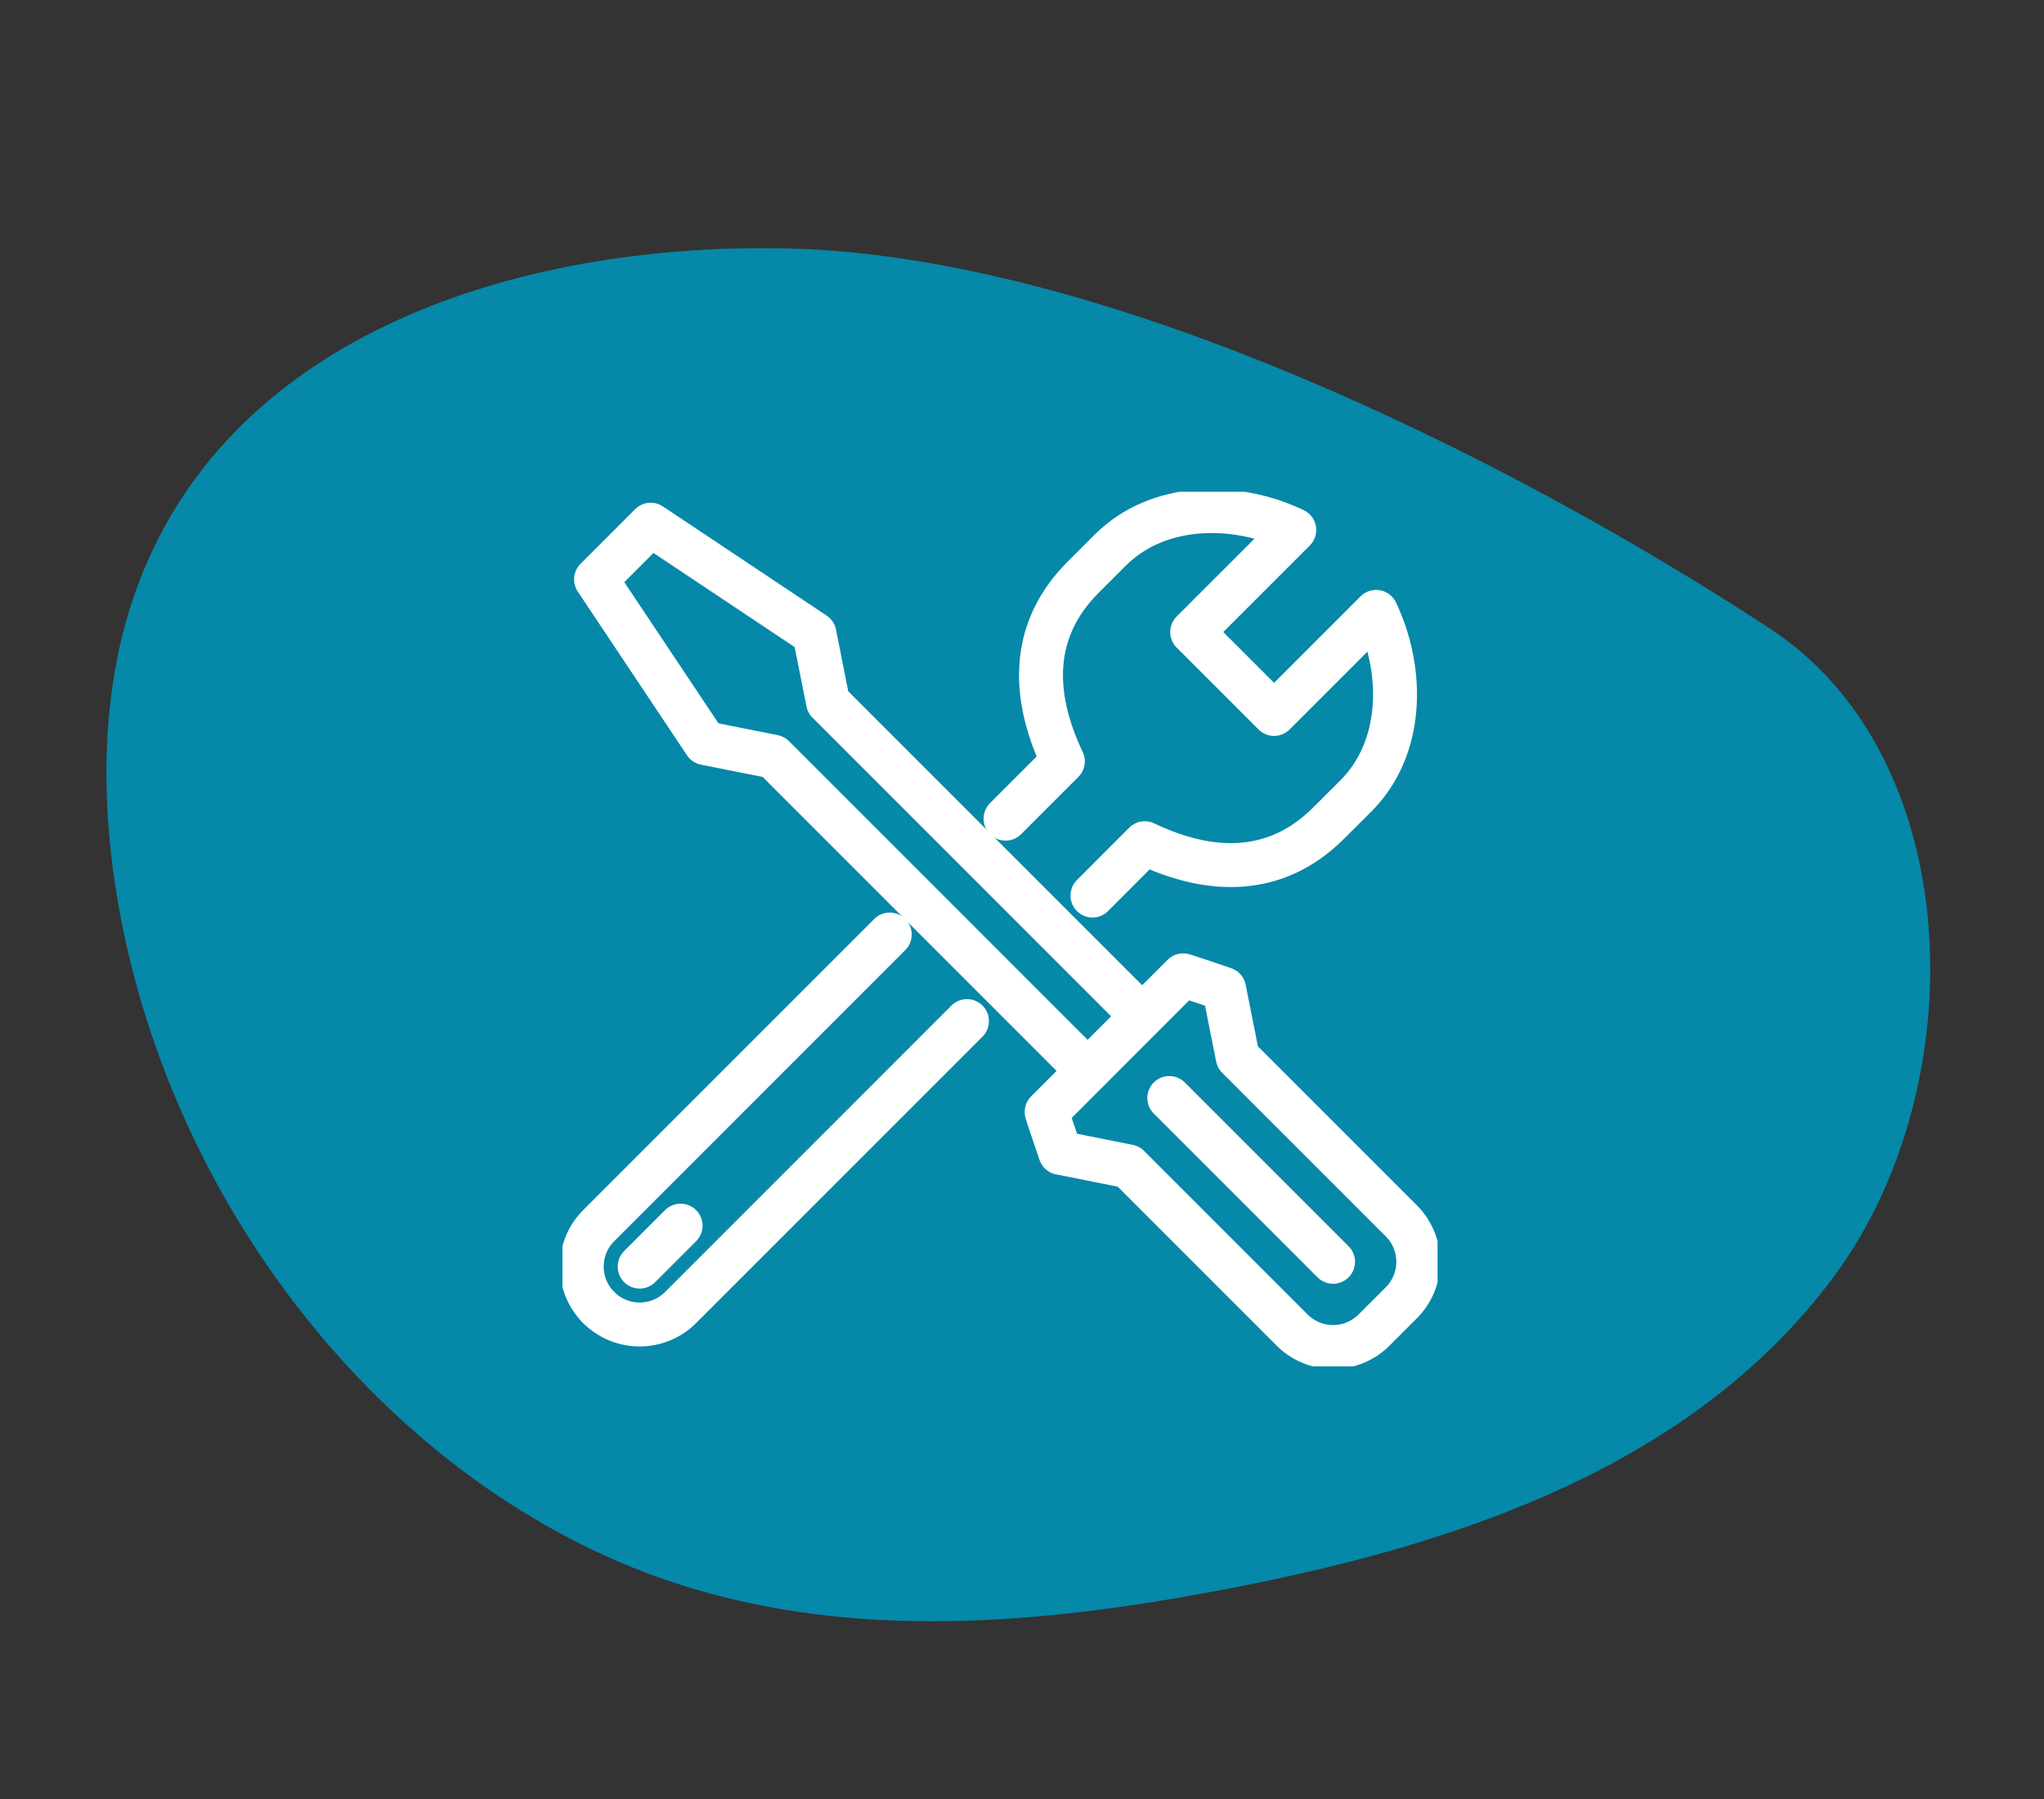<?xml version="1.0" encoding="UTF-8"?> <svg xmlns="http://www.w3.org/2000/svg" xmlns:xlink="http://www.w3.org/1999/xlink" width="93.048" height="81.89" viewBox="0 0 93.048 81.89"><rect x="0" y="0" width="93.048" height="81.89" fill="#333333" stroke="none"/><defs><clipPath id="clip-path"><rect id="Rectangle_79" data-name="Rectangle 79" width="39.838" height="39.805" fill="none" stroke="#fff" stroke-linecap="round" stroke-linejoin="round" stroke-width="2"></rect></clipPath></defs><g id="picto-construction" transform="translate(-457.712 -373.617)"><path id="Tracé_102" data-name="Tracé 102" d="M28.336,4.283C17.786,14.41,5.021,30.105,1.494,43.814-1.411,55.088-.7,68.83,9.232,75.836c4.521,3.187,10.336,4.449,16.007,4.536,14.1.207,28.269-7.068,34.786-18.695,4.066-7.256,5.111-15.634,5.4-23.81.367-10.435-.674-21.633-7.639-29.821S36.123-3.238,28.336,4.283" transform="translate(536.028 373.617) rotate(77)" fill="#0688a9"></path><g id="Groupe_191" data-name="Groupe 191" transform="translate(483.316 396)"><g id="Groupe_190" data-name="Groupe 190" transform="translate(0 0)" clip-path="url(#clip-path)"><path id="Tracé_140" data-name="Tracé 140" d="M18.642,27.422,5.607,40.457a2.637,2.637,0,0,1-3.729,0" transform="translate(-0.228 -3.328)" fill="none" stroke="#fff" stroke-linecap="round" stroke-linejoin="round" stroke-width="2"></path><path id="Tracé_141" data-name="Tracé 141" d="M22.957,15l2.609-2.609c-1.4-2.939-1.516-5.94.917-8.373l1.243-1.242C29.9.605,33.413.579,36.1,1.861L31.453,6.506l3.728,3.727,4.645-4.645c1.281,2.686,1.256,6.2-.917,8.373L37.666,15.2c-2.433,2.434-5.434,2.32-8.373.917L26.914,18.5" transform="translate(-2.786 -0.121)" fill="none" stroke="#fff" stroke-linecap="round" stroke-linejoin="round" stroke-width="2"></path><path id="Tracé_142" data-name="Tracé 142" d="M1.772,39.913h0a2.636,2.636,0,0,1,0-3.728L15.02,22.937" transform="translate(-0.121 -2.783)" fill="none" stroke="#fff" stroke-linecap="round" stroke-linejoin="round" stroke-width="2"></path><line id="Ligne_275" data-name="Ligne 275" y1="1.864" x2="1.864" transform="translate(3.515 33.403)" fill="none" stroke="#fff" stroke-linecap="round" stroke-linejoin="round" stroke-width="2"></line><path id="Tracé_143" data-name="Tracé 143" d="M24.109,26.557,9.819,12.267l-3.107-.621L1.74,4.194,4.228,1.706l7.455,4.97L12.3,9.782l14.29,14.289" transform="translate(-0.211 -0.207)" fill="none" stroke="#fff" stroke-linecap="round" stroke-linejoin="round" stroke-width="2"></path><path id="Tracé_144" data-name="Tracé 144" d="M25.088,31.265,31.3,25.05c.011-.011,1.865.621,1.865.621s.617,3.1.621,3.108l7.447,7.446a2.636,2.636,0,0,1,0,3.728l-1.242,1.242a2.636,2.636,0,0,1-3.728,0l-7.449-7.448s-3.105-.619-3.105-.619S25.077,31.276,25.088,31.265Z" transform="translate(-3.045 -3.04)" fill="none" stroke="#fff" stroke-linecap="round" stroke-linejoin="round" stroke-width="2"></path><line id="Ligne_276" data-name="Ligne 276" x2="7.455" y2="7.455" transform="translate(27.625 27.593)" fill="none" stroke="#fff" stroke-linecap="round" stroke-linejoin="round" stroke-width="2"></line></g></g></g></svg> 